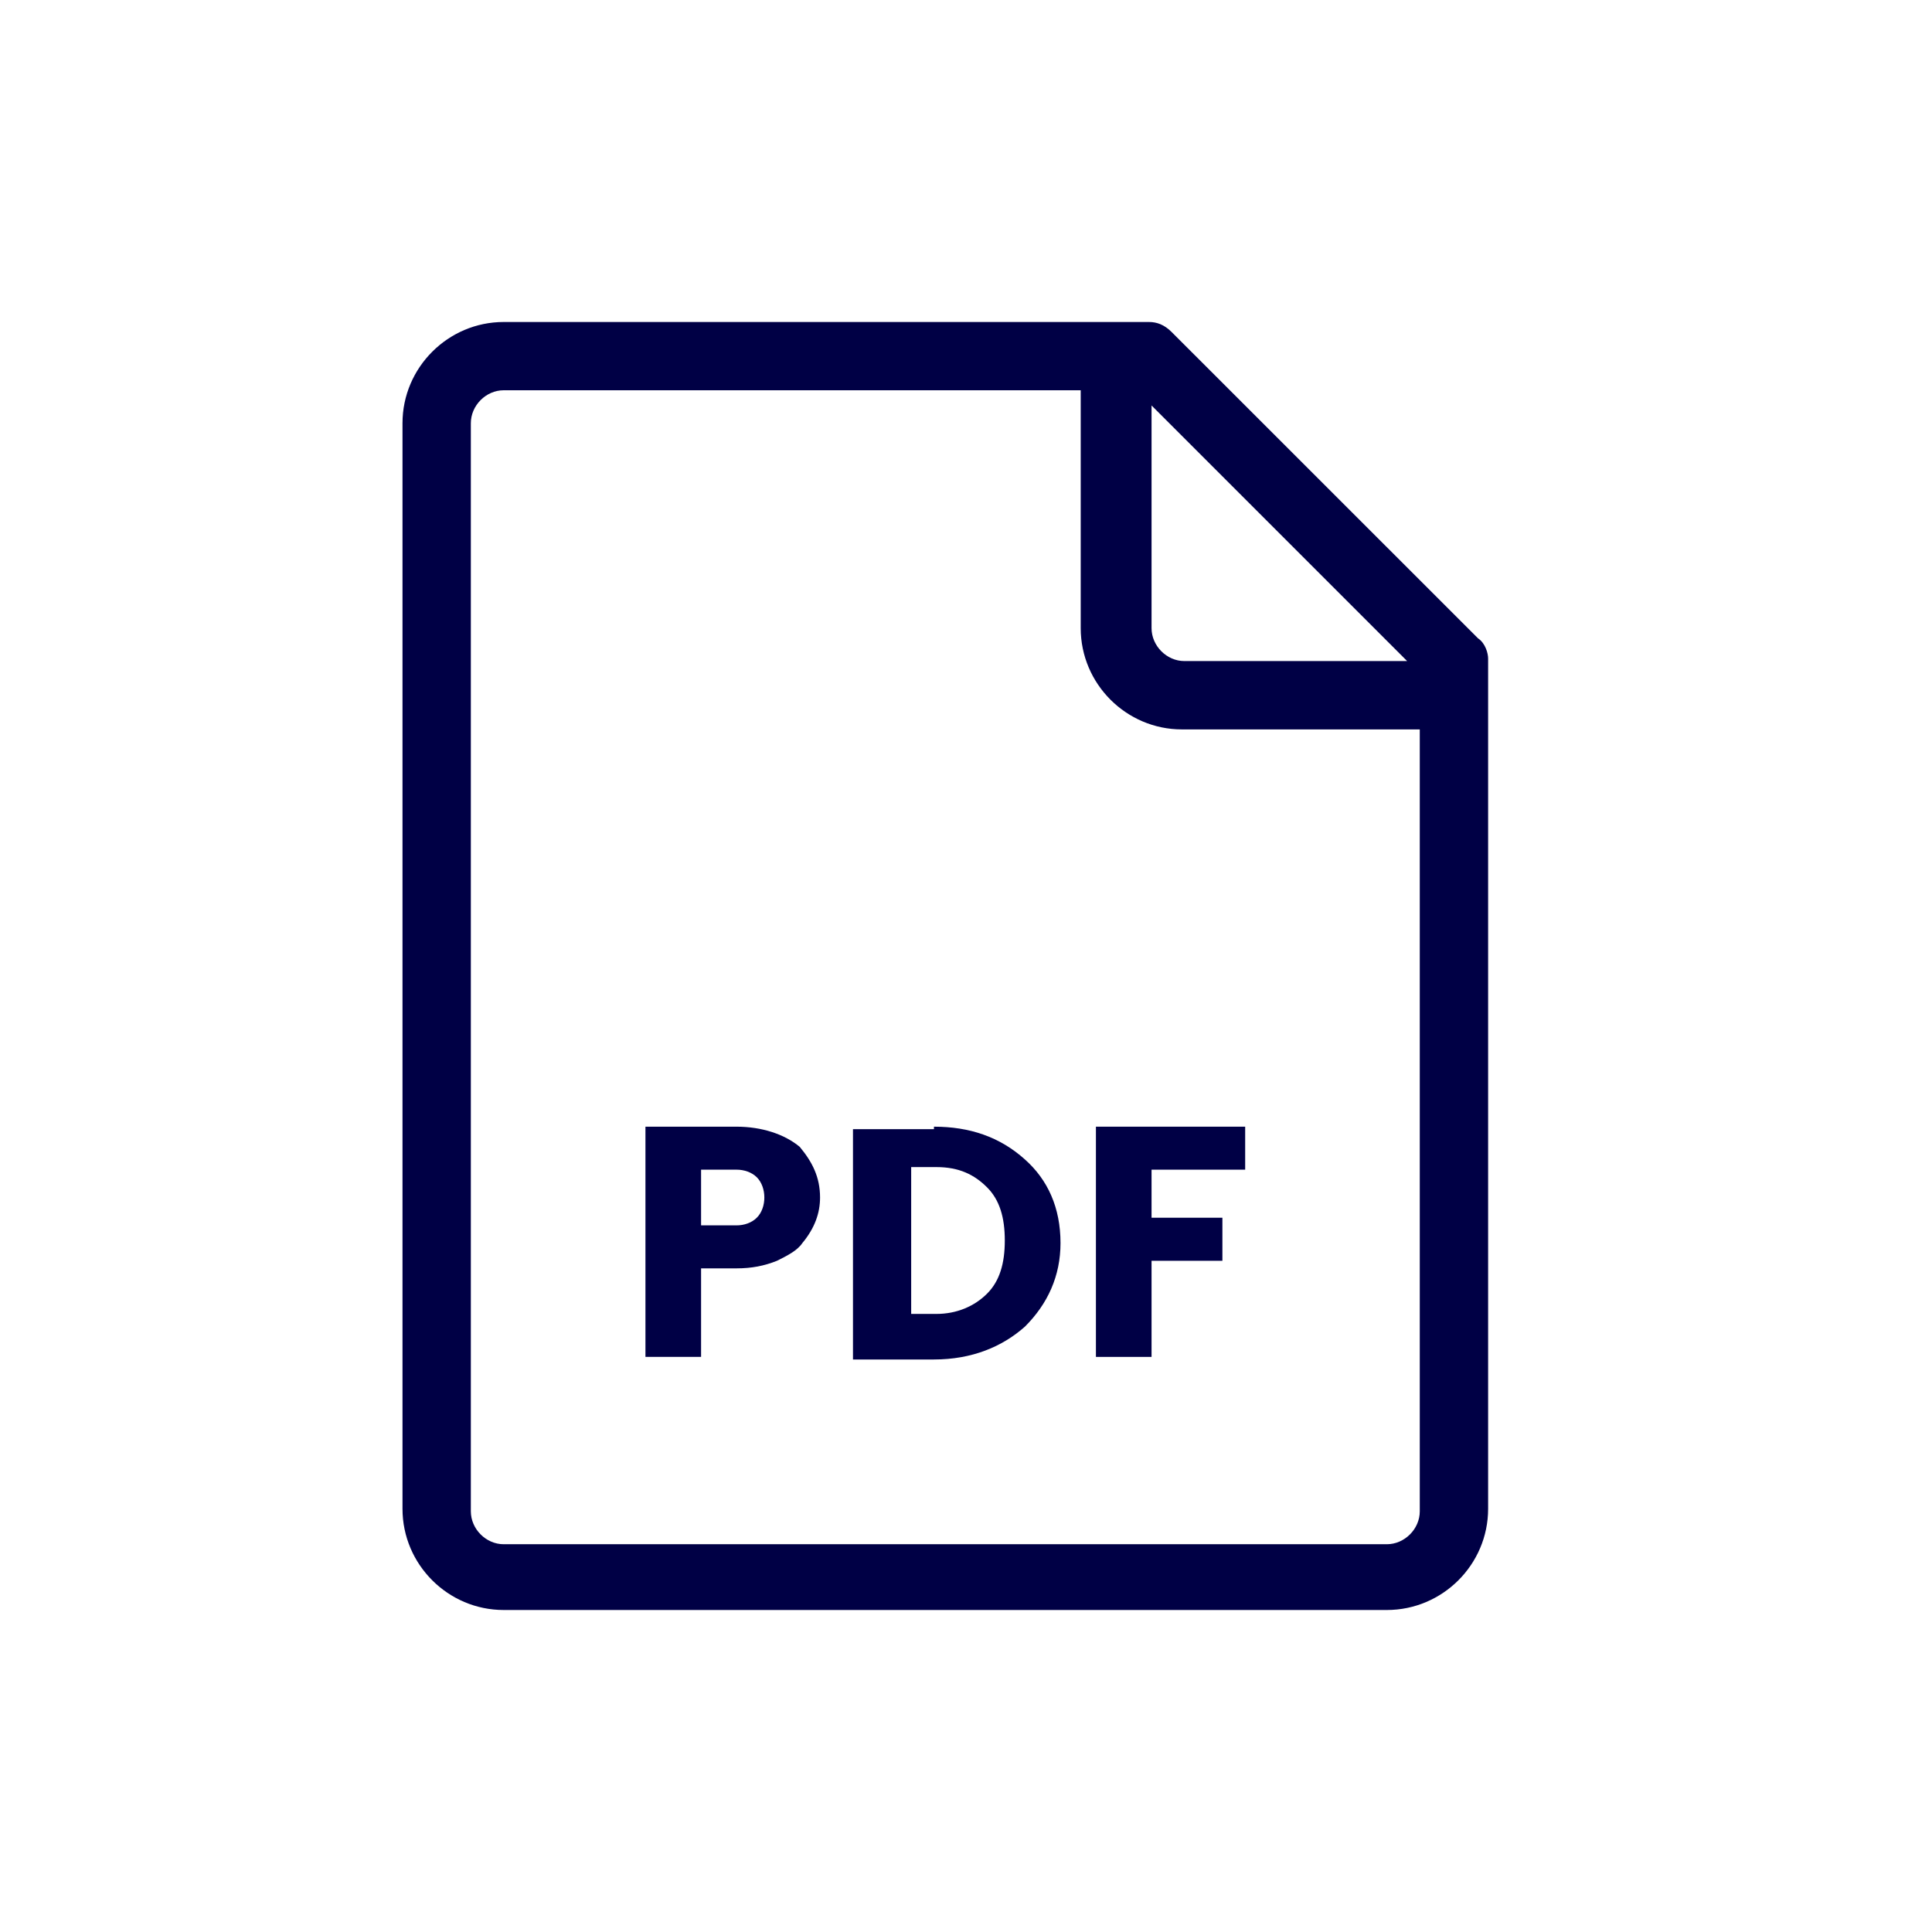 <?xml version="1.0" encoding="utf-8"?>
<svg width="24" height="24" viewBox="0 0 24 24" fill="none" xmlns="http://www.w3.org/2000/svg">
  <path fill-rule="evenodd" clip-rule="evenodd" d="M18.36 7.929L14.556 4.126C14.462 4.031 14.368 4 14.273 4H6.257C5.566 4 5 4.566 5 5.257V18.743C5 19.435 5.566 20 6.257 20H17.228C17.92 20 18.486 19.435 18.486 18.743V8.181C18.486 8.118 18.454 7.992 18.36 7.929ZM17.48 8.212H14.713C14.493 8.212 14.305 8.023 14.305 7.803V5.037L17.48 8.212ZM17.228 19.183C17.448 19.183 17.637 18.994 17.637 18.774V9.061H14.682C13.991 9.061 13.425 8.495 13.425 7.803V4.848H6.257C6.037 4.848 5.849 5.037 5.849 5.257V18.774C5.849 18.994 6.037 19.183 6.257 19.183H17.228Z" fill="#000045" />
  <path fill-rule="evenodd" clip-rule="evenodd" d="M9.967 15.442C10.124 15.253 10.187 15.065 10.187 14.876C10.187 14.624 10.092 14.436 9.935 14.247C9.747 14.09 9.464 13.996 9.149 13.996H8.018V16.856H8.709V15.756H9.149C9.338 15.756 9.495 15.725 9.652 15.662C9.778 15.599 9.904 15.536 9.967 15.442ZM9.15 15.222H8.709V14.53H9.15C9.244 14.53 9.338 14.562 9.401 14.624C9.464 14.687 9.495 14.782 9.495 14.876C9.495 14.97 9.464 15.065 9.401 15.127C9.338 15.19 9.244 15.222 9.15 15.222Z" fill="#000045" />
  <path fill-rule="evenodd" clip-rule="evenodd" d="M12.733 14.404C12.419 14.121 12.042 13.996 11.602 13.996V14.027H10.596V16.888H11.602C12.073 16.888 12.451 16.73 12.733 16.479C13.016 16.196 13.174 15.85 13.174 15.442C13.174 15.002 13.016 14.656 12.733 14.404ZM11.633 16.322H11.319V14.498H11.633C11.916 14.498 12.105 14.593 12.262 14.75C12.419 14.907 12.482 15.127 12.482 15.41C12.482 15.693 12.419 15.913 12.262 16.07C12.105 16.227 11.885 16.322 11.633 16.322Z" fill="#000045" />
  <path d="M13.614 16.856V13.996H15.468V14.53H14.305V15.127H15.185V15.662H14.305V16.856H13.614Z" fill="#000045" />
</svg>